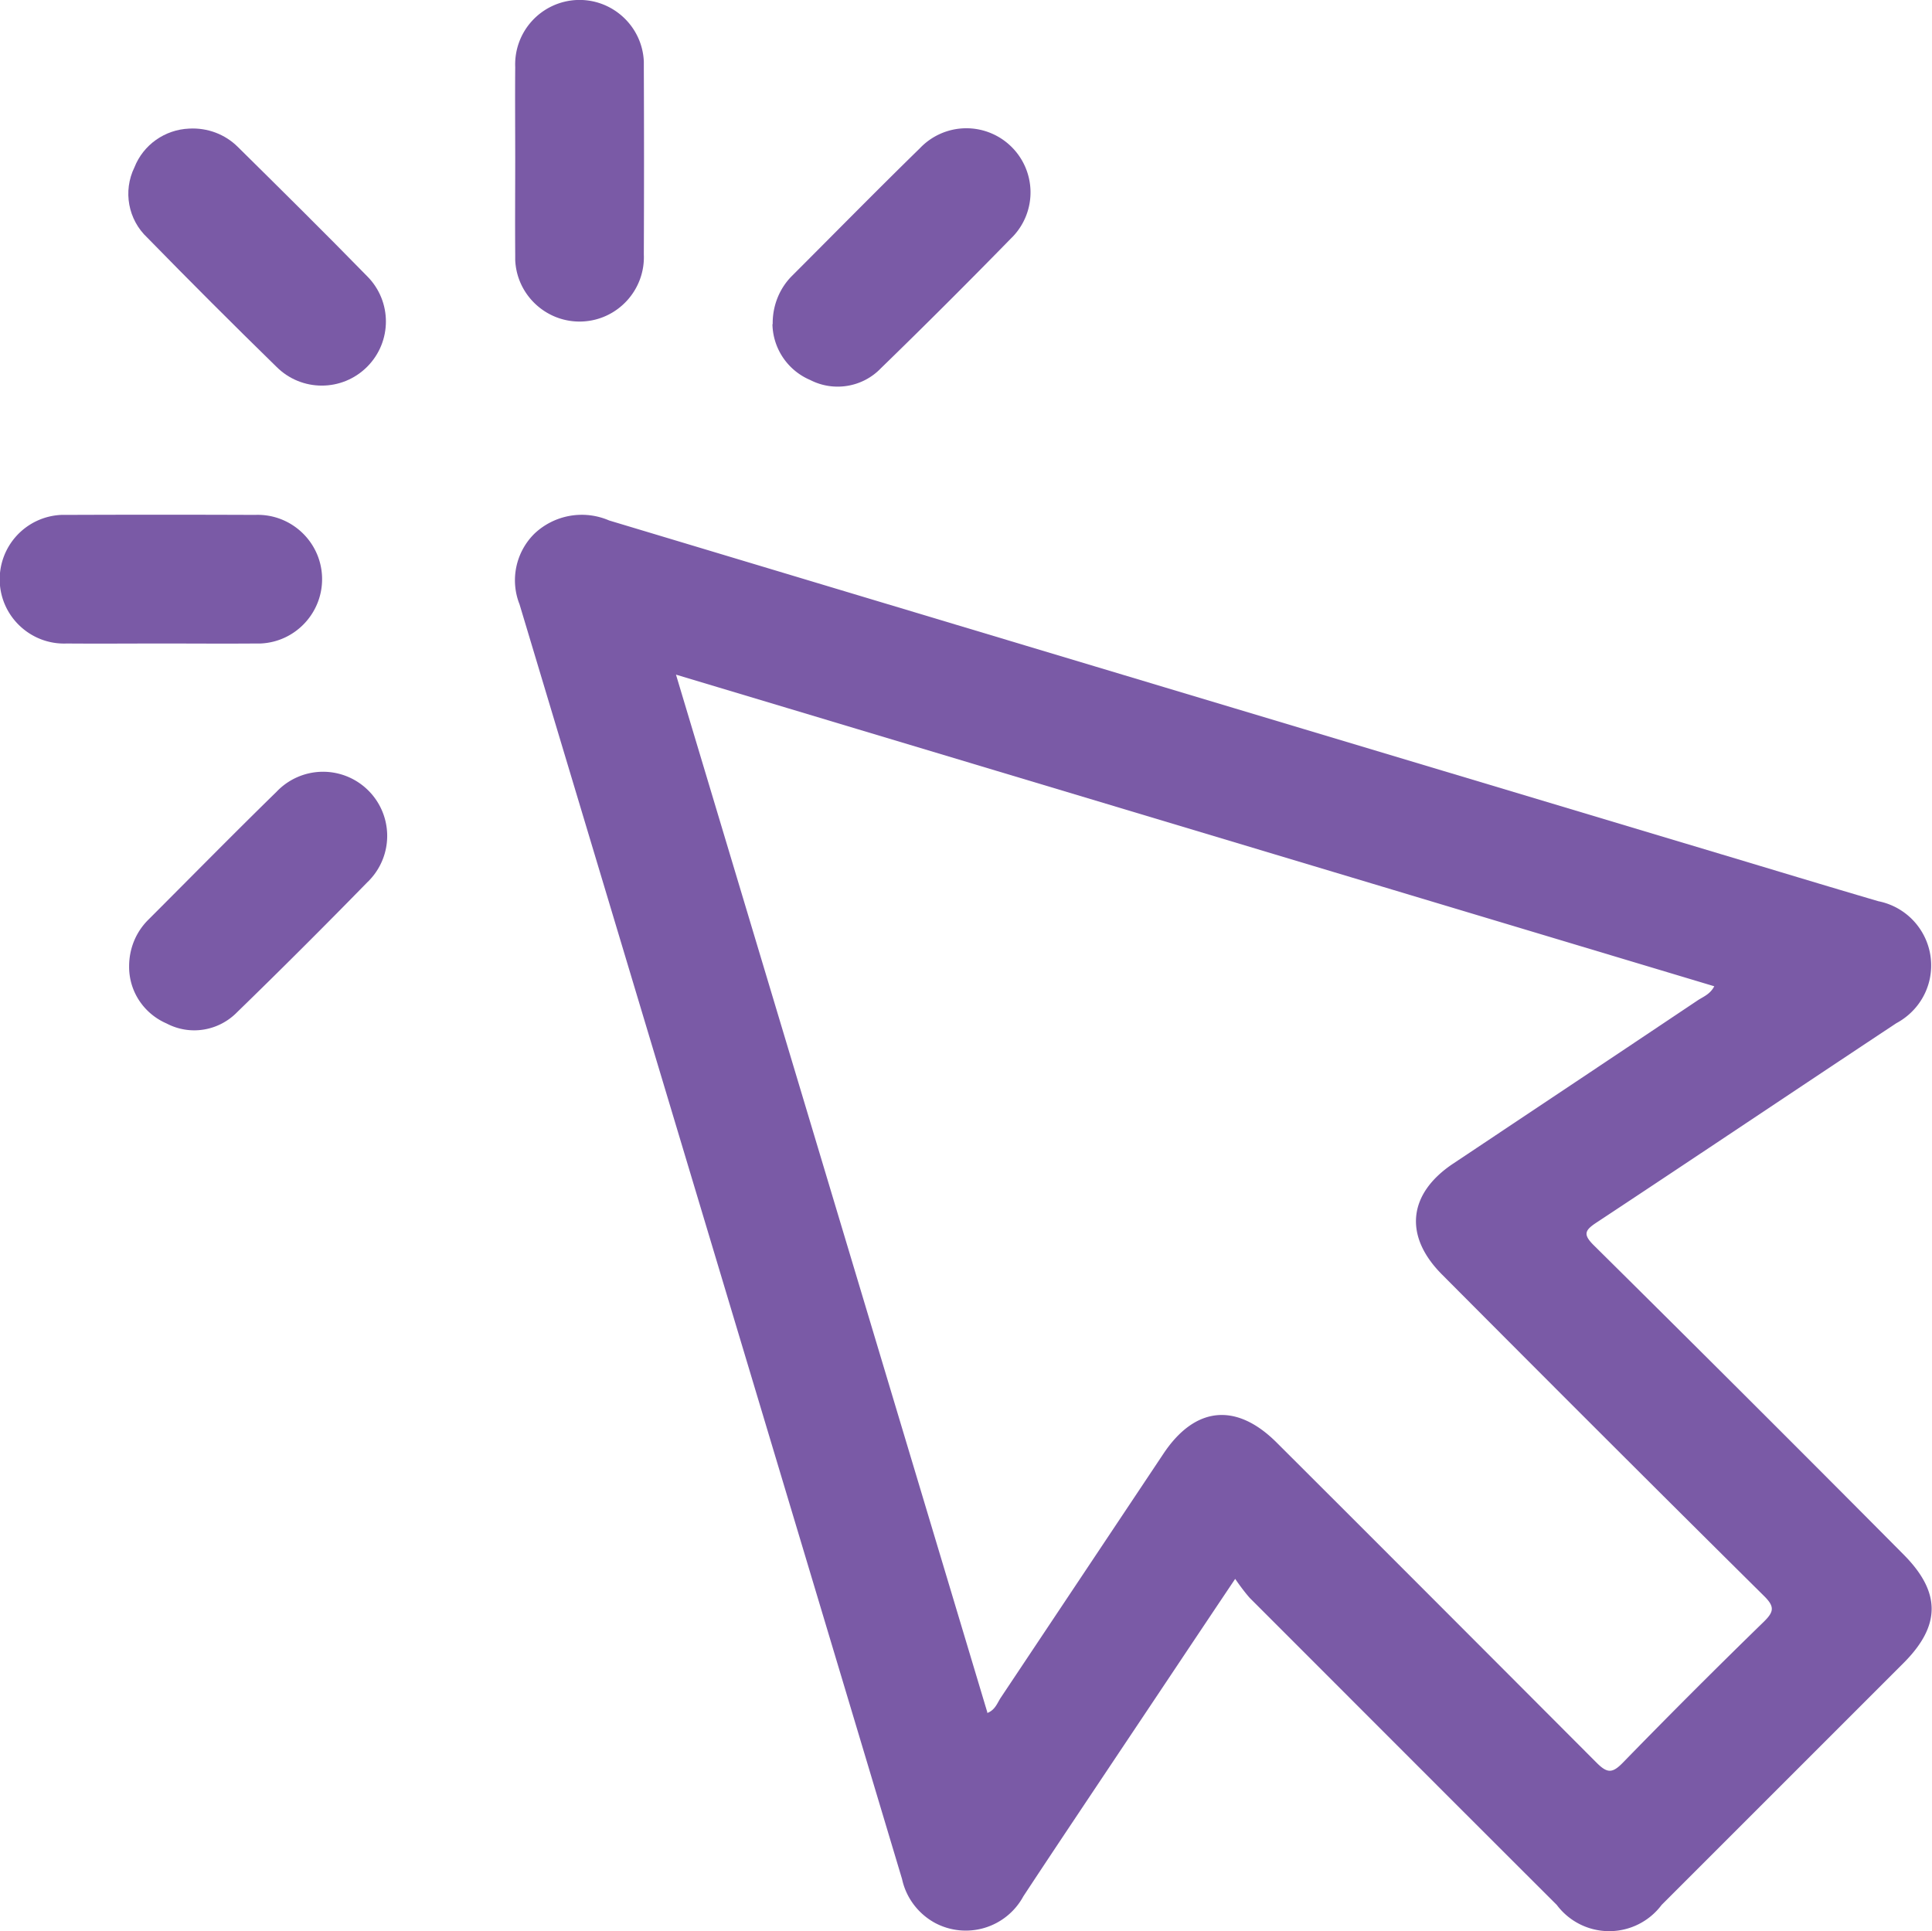 <svg xmlns="http://www.w3.org/2000/svg" id="Layer_2" data-name="Layer 2" viewBox="0 0 76.31 76.28"><defs><style>.cls-1{fill:#7a5aa6}</style></defs><g id="Layer_1-2" data-name="Layer 1"><g id="Group_6387" data-name="Group 6387"><path id="Path_10487" d="M48.8 62.35c-1.61 2.4-3.1 4.64-4.6 6.88-1.26 1.89-2.53 3.78-3.78 5.68a2.586 2.586 0 0 1-3.49 1.05c-.66-.36-1.14-.99-1.3-1.73-5.03-16.79-10.07-33.57-15.11-50.36-.38-.96-.15-2.06.59-2.79a2.72 2.72 0 0 1 2.95-.52c14.63 4.4 29.27 8.79 43.91 13.18 2.07.62 4.14 1.25 6.22 1.86 1.4.28 2.31 1.63 2.04 3.03-.15.77-.64 1.42-1.33 1.79-3.94 2.61-7.87 5.25-11.82 7.86-.49.32-.57.48-.11.93 4.08 4.04 8.15 8.1 12.2 12.18 1.5 1.5 1.5 2.82.01 4.31l-9.55 9.55a2.586 2.586 0 0 1-4.14 0c-4.05-4.04-8.09-8.09-12.13-12.13-.21-.24-.4-.5-.58-.76m-9.79 5.31c.32-.12.4-.4.54-.61l6.42-9.63c1.25-1.88 2.88-2.04 4.48-.44 4.21 4.2 8.42 8.42 12.63 12.64.42.42.62.43 1.04 0 1.83-1.88 3.68-3.73 5.56-5.56.42-.41.44-.61 0-1.04-4.25-4.21-8.48-8.44-12.7-12.68-1.52-1.52-1.35-3.19.43-4.38 3.21-2.14 6.42-4.28 9.63-6.43.23-.16.52-.25.69-.58L26.7 26.65l12.3 41" class="cls-1" data-name="Path 10487"/><path id="Path_10488" d="M20.35 6.3c0-1.22-.01-2.43 0-3.65A2.546 2.546 0 0 1 22.78 0c1.4-.06 2.59 1.03 2.65 2.43v.25c.01 2.46.01 4.91 0 7.37.06 1.4-1.03 2.59-2.43 2.65-1.4.06-2.59-1.03-2.65-2.43v-.24c-.01-1.24 0-2.48 0-3.73" class="cls-1" data-name="Path 10488"/><path id="Path_10489" d="M6.37 25.42c-1.24 0-2.48.01-3.73 0-1.4.06-2.59-1.03-2.65-2.43a2.546 2.546 0 0 1 2.43-2.65h.2c2.48-.01 4.97-.01 7.45 0 1.4-.06 2.59 1.03 2.65 2.43s-1.03 2.59-2.43 2.65h-.2c-1.24.01-2.48 0-3.73 0" class="cls-1" data-name="Path 10489"/><path id="Path_10490" d="M7.47 5.08c.72-.04 1.42.22 1.93.73 1.71 1.69 3.42 3.38 5.1 5.1.99.99.99 2.59 0 3.58s-2.59.99-3.58 0c-1.72-1.68-3.42-3.38-5.1-5.1-.76-.71-.97-1.84-.51-2.78.35-.89 1.2-1.49 2.16-1.53" class="cls-1" data-name="Path 10490"/><path id="Path_10491" d="M30.52 12.8c-.01-.71.26-1.4.76-1.9 1.68-1.68 3.35-3.38 5.05-5.04a2.53 2.53 0 0 1 3.58-.1 2.53 2.53 0 0 1 .1 3.58l-.06.06c-1.7 1.74-3.42 3.46-5.16 5.15-.72.75-1.86.94-2.79.46a2.447 2.447 0 0 1-1.49-2.2" class="cls-1" data-name="Path 10491"/><path id="Path_10492" d="M5.1 38.17c0-.7.27-1.36.77-1.85 1.68-1.68 3.35-3.38 5.05-5.04a2.53 2.53 0 0 1 3.58-.1 2.53 2.53 0 0 1 .1 3.58c-.02.02-.04.05-.07.07-1.7 1.74-3.42 3.46-5.16 5.15-.73.75-1.86.94-2.79.45-.9-.39-1.49-1.27-1.48-2.26" class="cls-1" data-name="Path 10492"/></g></g></svg>
